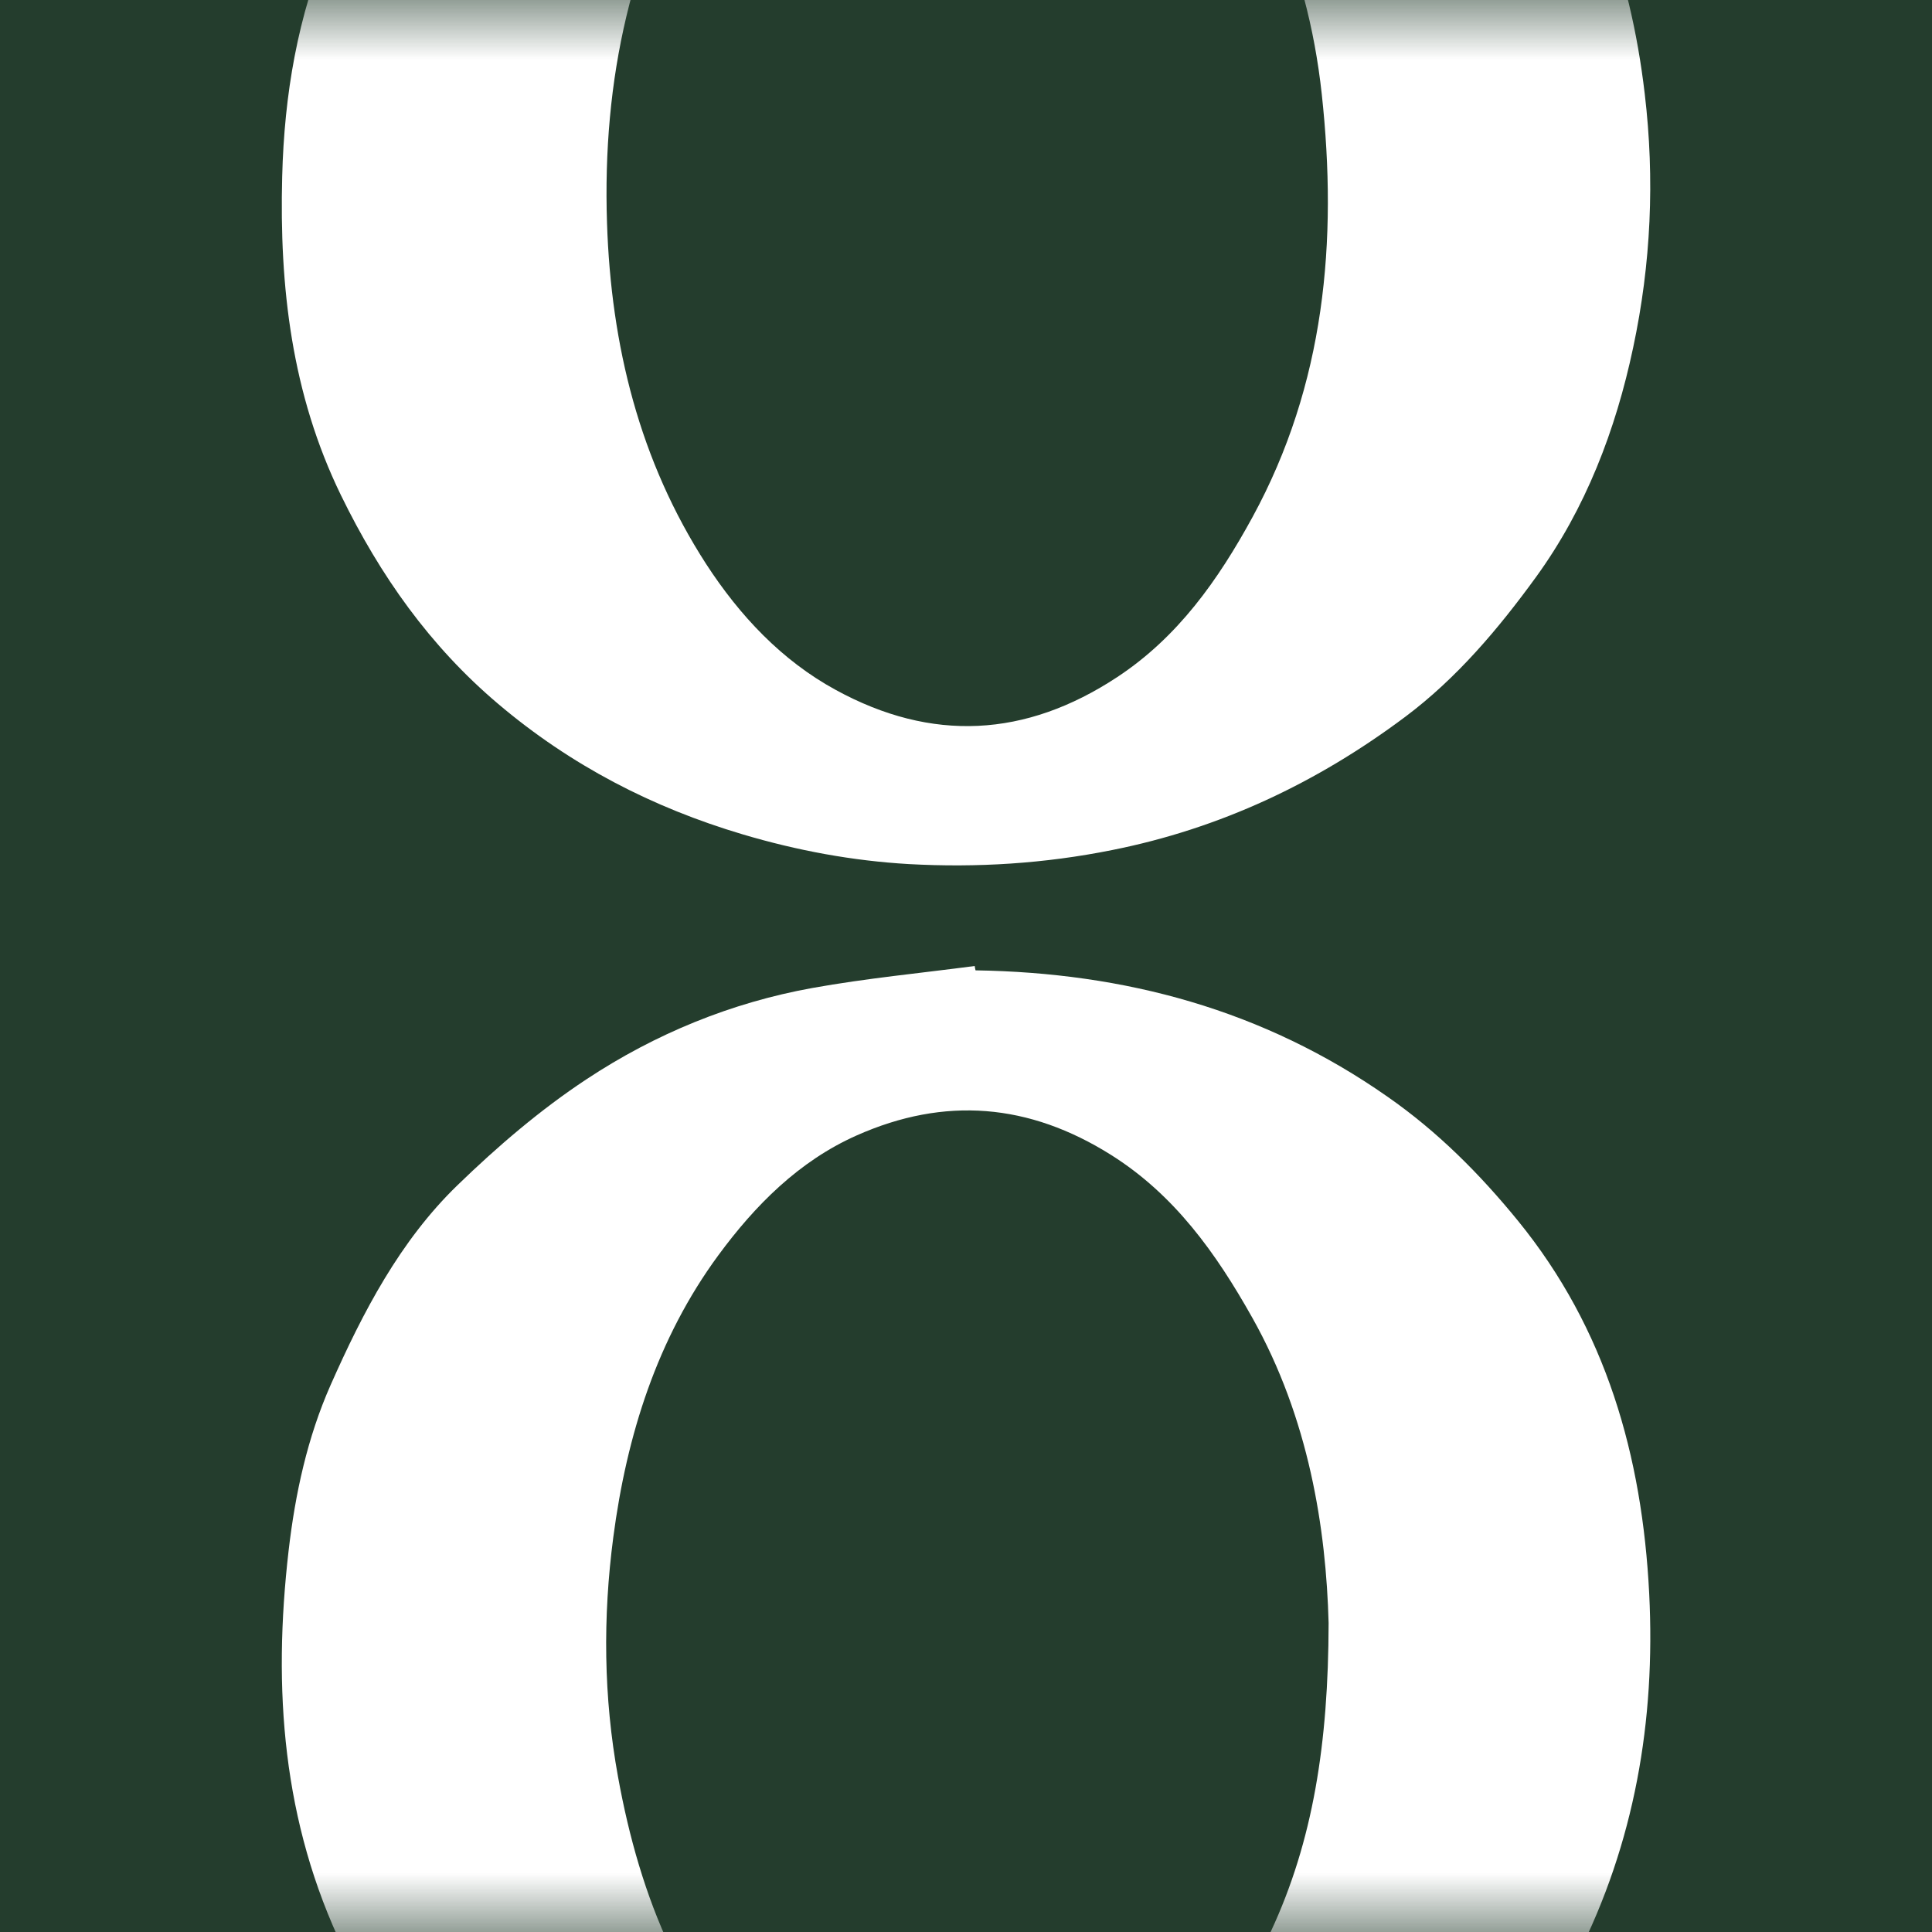 <svg width="16" height="16" viewBox="0 0 16 16" fill="none" xmlns="http://www.w3.org/2000/svg">
<rect x="0" y="0" width="16" height="16" fill="#808080" stroke="none"/>
<g clip-path="url(#clip0_5795_1621)">
<rect width="16" height="16" fill="#243D2D"/>
<mask id="mask0_5795_1621" style="mask-type:alpha" maskUnits="userSpaceOnUse" x="0" y="0" width="16" height="16">
<rect width="16" height="16" fill="#243D2D"/>
</mask>
<g mask="url(#mask0_5795_1621)">
<path d="M8.079 8.036C9.312 8.055 10.46 8.36 11.493 9.084C11.906 9.372 12.254 9.721 12.572 10.111C13.3 11.005 13.6 12.055 13.658 13.198C13.711 14.254 13.536 15.262 13.06 16.204C12.712 16.895 12.224 17.471 11.625 17.941C10.973 18.451 10.239 18.799 9.44 18.989C8.569 19.197 7.689 19.223 6.806 19.063C5.949 18.908 5.156 18.592 4.444 18.077C3.75 17.576 3.225 16.93 2.846 16.144C2.338 15.091 2.258 13.986 2.39 12.843C2.445 12.368 2.546 11.904 2.738 11.47C3.006 10.865 3.313 10.276 3.788 9.816C4.119 9.495 4.475 9.19 4.857 8.938C5.427 8.561 6.057 8.303 6.728 8.182C7.173 8.102 7.624 8.059 8.072 8C8.074 8.013 8.076 8.025 8.079 8.036ZM11.003 13.441C10.982 12.661 10.841 11.748 10.37 10.911C10.07 10.377 9.726 9.895 9.202 9.565C8.522 9.137 7.824 9.079 7.095 9.403C6.617 9.615 6.253 9.982 5.948 10.397C5.443 11.084 5.19 11.885 5.079 12.731C4.992 13.393 4.998 14.055 5.118 14.714C5.3 15.718 5.664 16.625 6.417 17.332C6.799 17.691 7.237 17.921 7.747 17.992C8.415 18.084 8.99 17.84 9.504 17.423C9.968 17.047 10.275 16.534 10.524 15.997C10.874 15.247 11.001 14.438 11.003 13.441Z" fill="white"/>
<path d="M11.313 -2.165C11.566 -2.165 11.82 -2.163 12.073 -2.165C12.252 -2.167 12.387 -2.096 12.505 -1.956C13.17 -1.17 13.501 -0.244 13.621 0.777C13.705 1.484 13.673 2.185 13.525 2.879C13.38 3.564 13.131 4.212 12.722 4.777C12.409 5.208 12.065 5.616 11.638 5.936C10.906 6.484 10.103 6.862 9.209 7.04C8.651 7.152 8.092 7.187 7.527 7.156C7.06 7.129 6.602 7.044 6.151 6.91C5.404 6.688 4.727 6.339 4.124 5.828C3.561 5.351 3.149 4.769 2.823 4.1C2.415 3.262 2.313 2.375 2.337 1.461C2.354 0.787 2.465 0.127 2.729 -0.491C2.961 -1.032 3.242 -1.55 3.628 -1.998C3.734 -2.119 3.866 -2.162 4.014 -2.163C4.495 -2.166 4.976 -2.169 5.456 -2.163C5.84 -2.158 6.047 -1.784 5.844 -1.454C5.224 -0.444 4.988 0.664 5.027 1.846C5.06 2.862 5.297 3.818 5.848 4.671C6.126 5.099 6.474 5.47 6.922 5.714C7.716 6.148 8.493 6.108 9.253 5.607C9.755 5.276 10.088 4.804 10.373 4.282C10.972 3.183 11.079 1.999 10.946 0.777C10.887 0.235 10.75 -0.291 10.523 -0.786C10.423 -1.003 10.293 -1.205 10.168 -1.41C10.069 -1.574 10.03 -1.736 10.12 -1.916C10.214 -2.103 10.371 -2.167 10.564 -2.166C10.814 -2.164 11.064 -2.165 11.313 -2.165Z" fill="white"/>
</g>
</g>
<defs>
<clipPath id="clip0_5795_1621">
<rect width="16" height="16" fill="white"/>
</clipPath>
</defs>
</svg>
